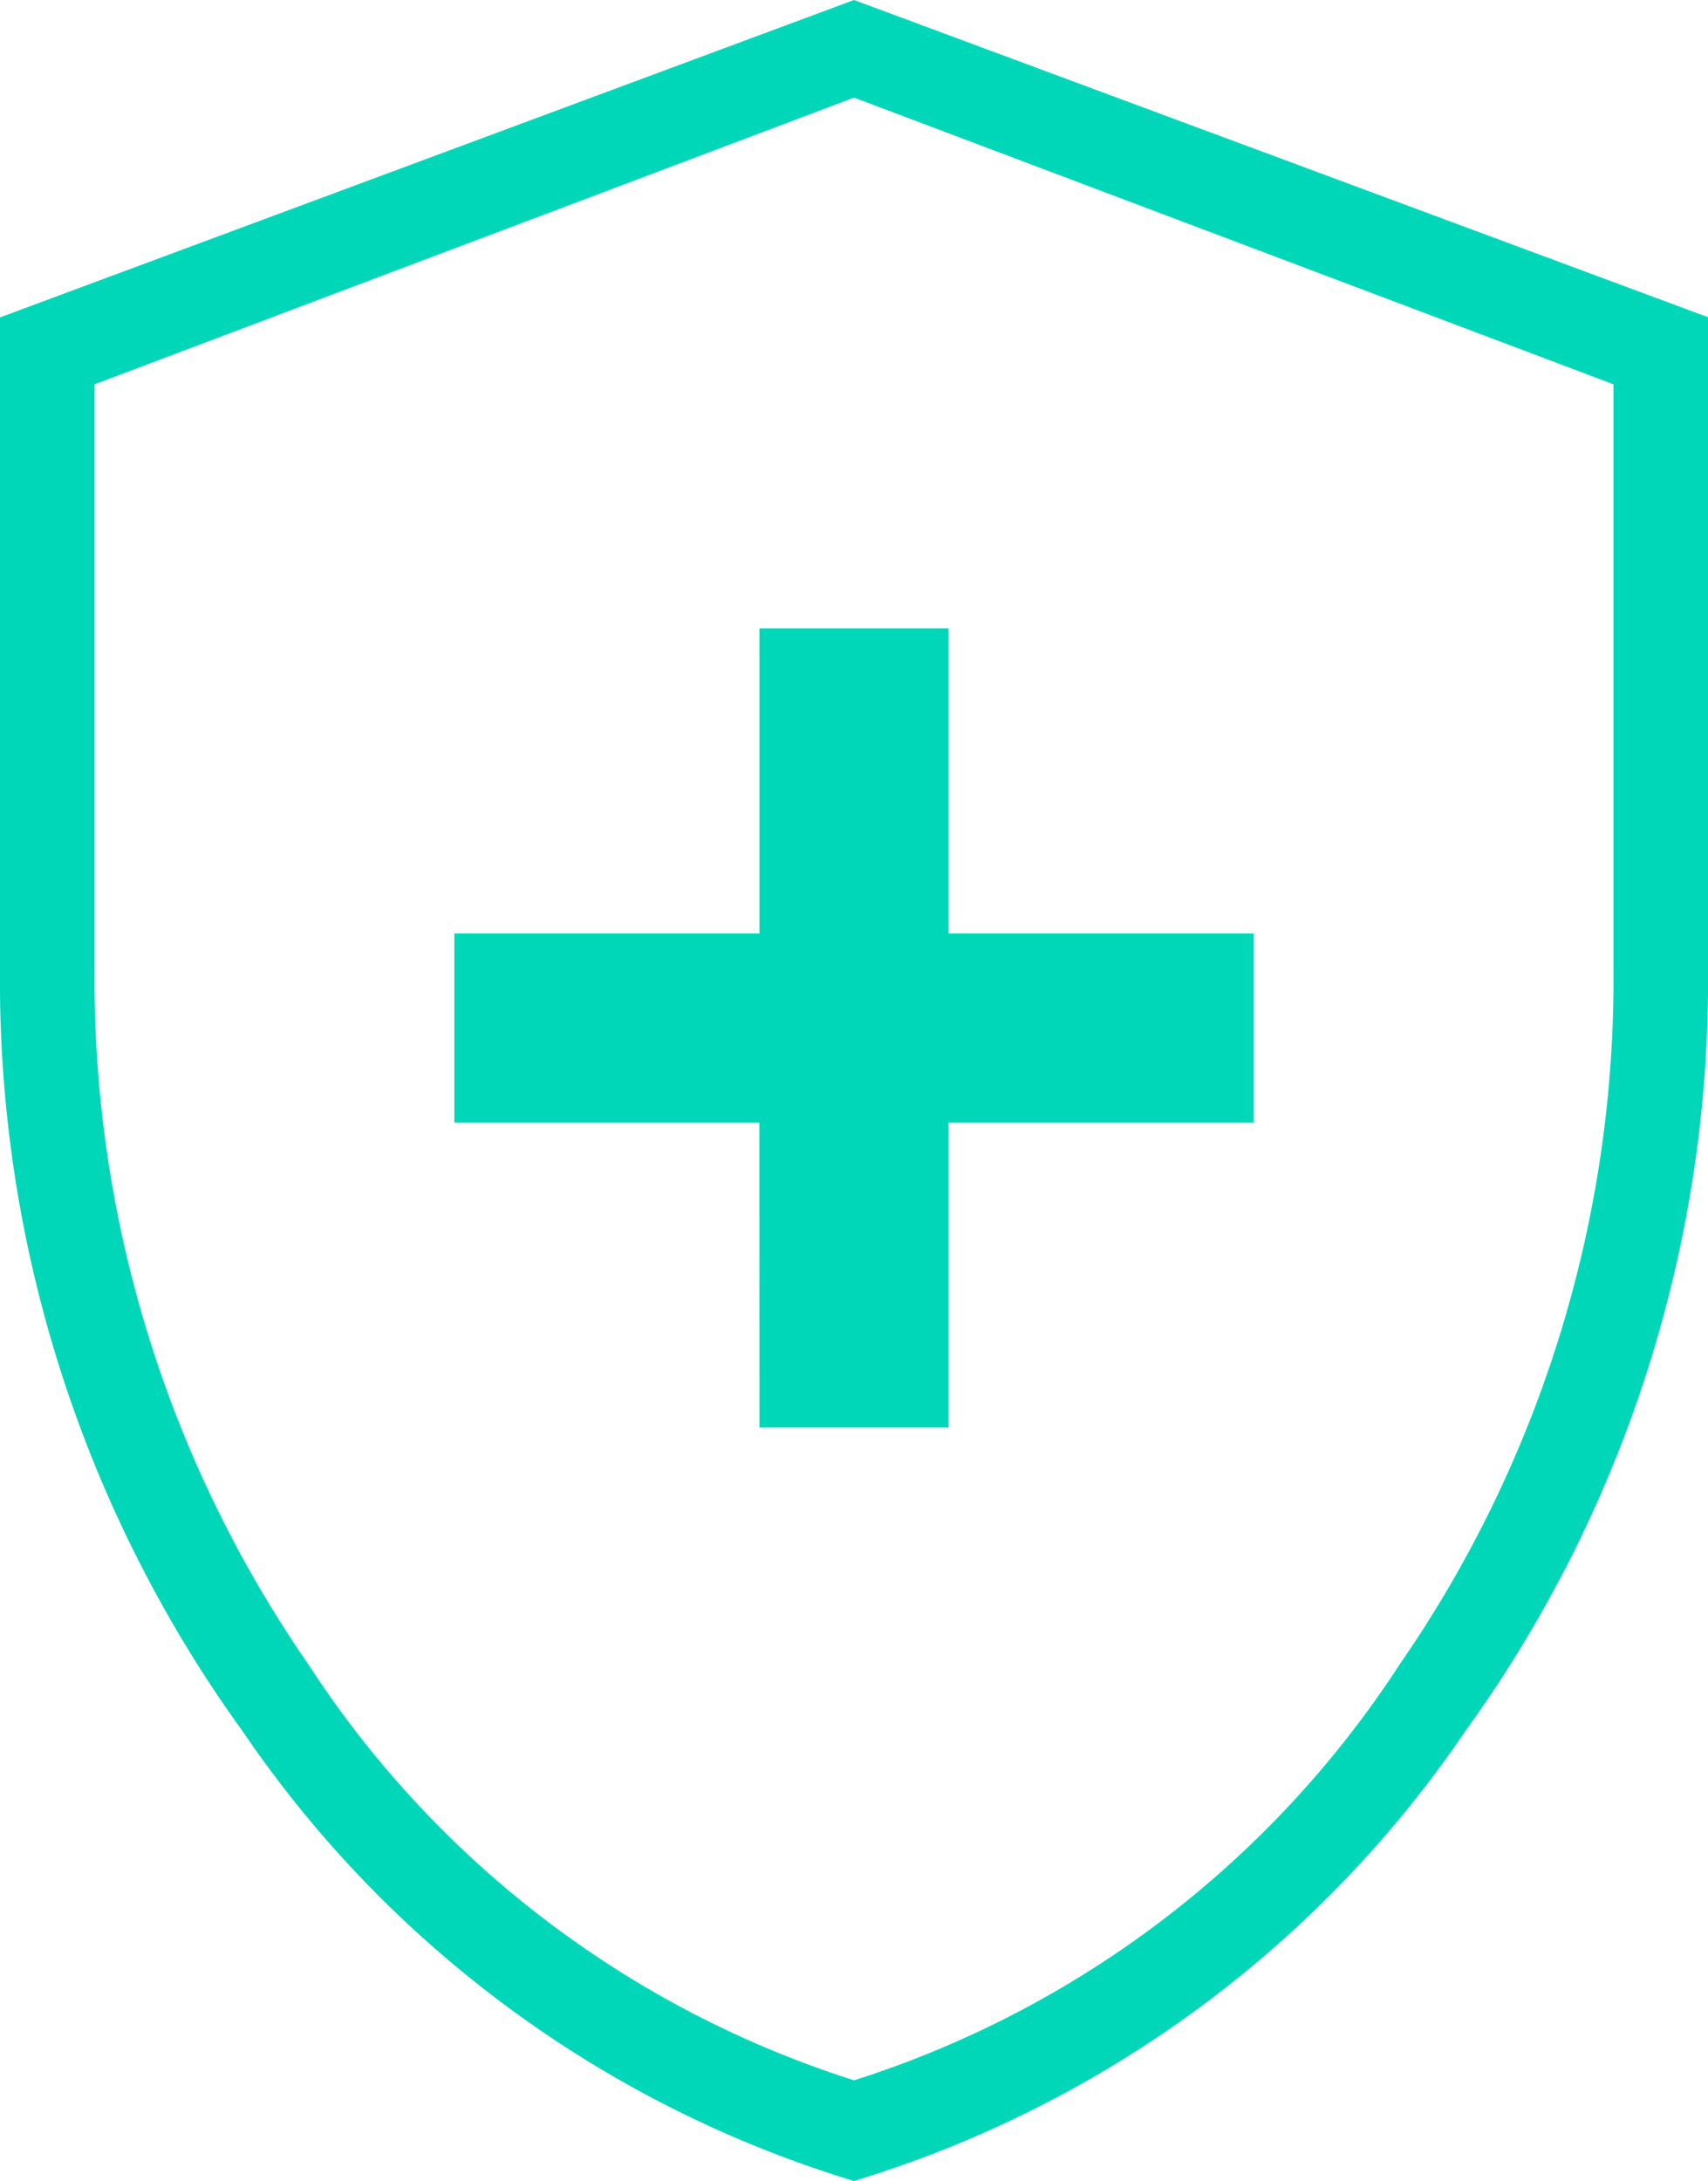 <svg xmlns="http://www.w3.org/2000/svg" width="35.336" height="45.116" viewBox="0 0 35.336 45.116">
  <path id="icon-zdravi-2" d="M25.712,35.681h3.912v-6.31h6.31V25.459h-6.31v-6.31H25.712v6.31H19.4v3.912h6.31Zm1.956,15.586a23.549,23.549,0,0,1-12.651-9.307A26.479,26.479,0,0,1,10,26.216v-13.5L27.668,6.15l17.668,6.562v13.5a26.479,26.479,0,0,1-5.016,15.743A23.549,23.549,0,0,1,27.668,51.266Zm0-2.082a21.071,21.071,0,0,0,11.295-8.613A24.892,24.892,0,0,0,43.38,26.216V14.1L27.668,8.169,11.956,14.1V26.216a24.892,24.892,0,0,0,4.417,14.355A21.071,21.071,0,0,0,27.668,49.184ZM27.668,28.74Z" transform="translate(-10 -6.15)" fill="#00d7b9"/>
</svg>
